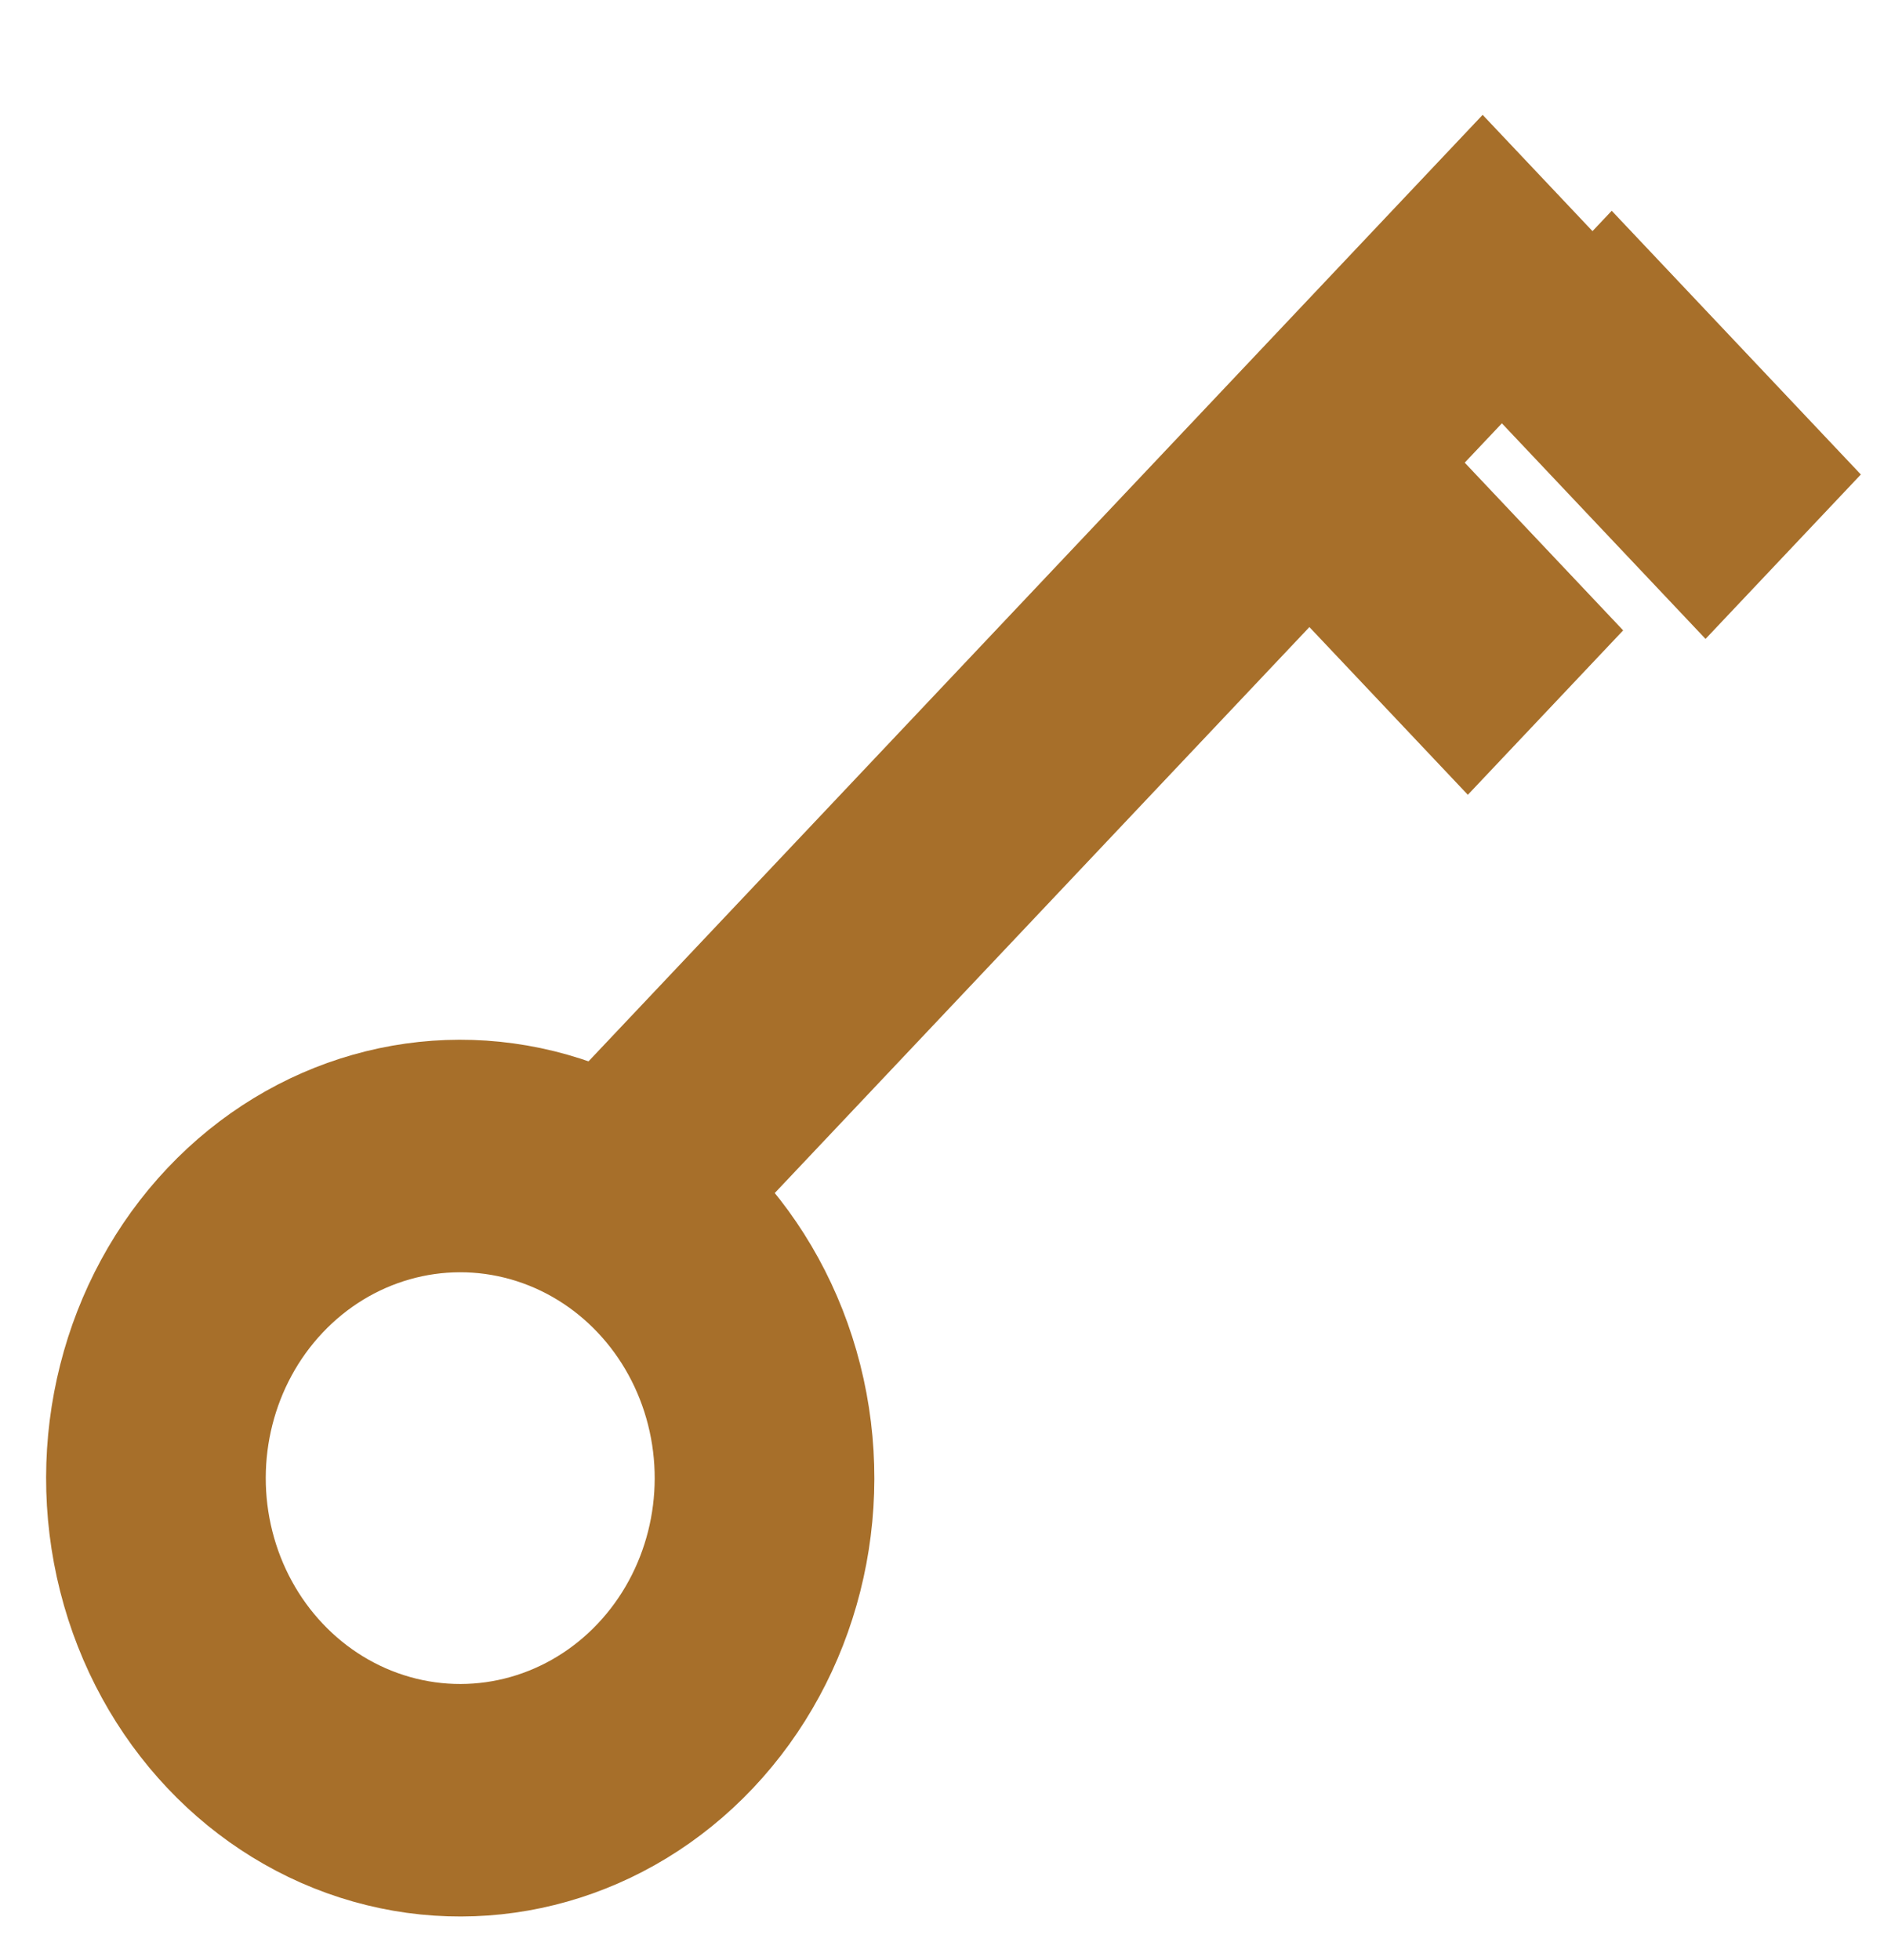 <svg width="25" height="26" viewBox="0 0 25 26" fill="none" xmlns="http://www.w3.org/2000/svg">
<g id="Group 377">
<line id="Line 3" y1="-1.5" x2="18.156" y2="-1.5" transform="matrix(0.687 -0.727 0.687 0.727 9.262 16.904)" stroke="#A76F2A" stroke-width="3"/>
<line id="Line 4" y1="-1.5" x2="4.812" y2="-1.5" transform="matrix(0.687 0.727 -0.687 0.727 19.326 4.977)" stroke="#A76F2A" stroke-width="3"/>
<line id="Line 5" y1="-1.5" x2="3.937" y2="-1.5" transform="matrix(0.687 0.727 -0.687 0.727 16.773 7.681)" stroke="#A76F2A" stroke-width="3"/>
<circle id="Ellipse 2" cx="4.156" cy="4.156" r="4.156" transform="matrix(0.687 0.727 -0.687 0.727 6.107 13.565)" stroke="#A76F2A" stroke-width="3"/>
</g>
</svg>
